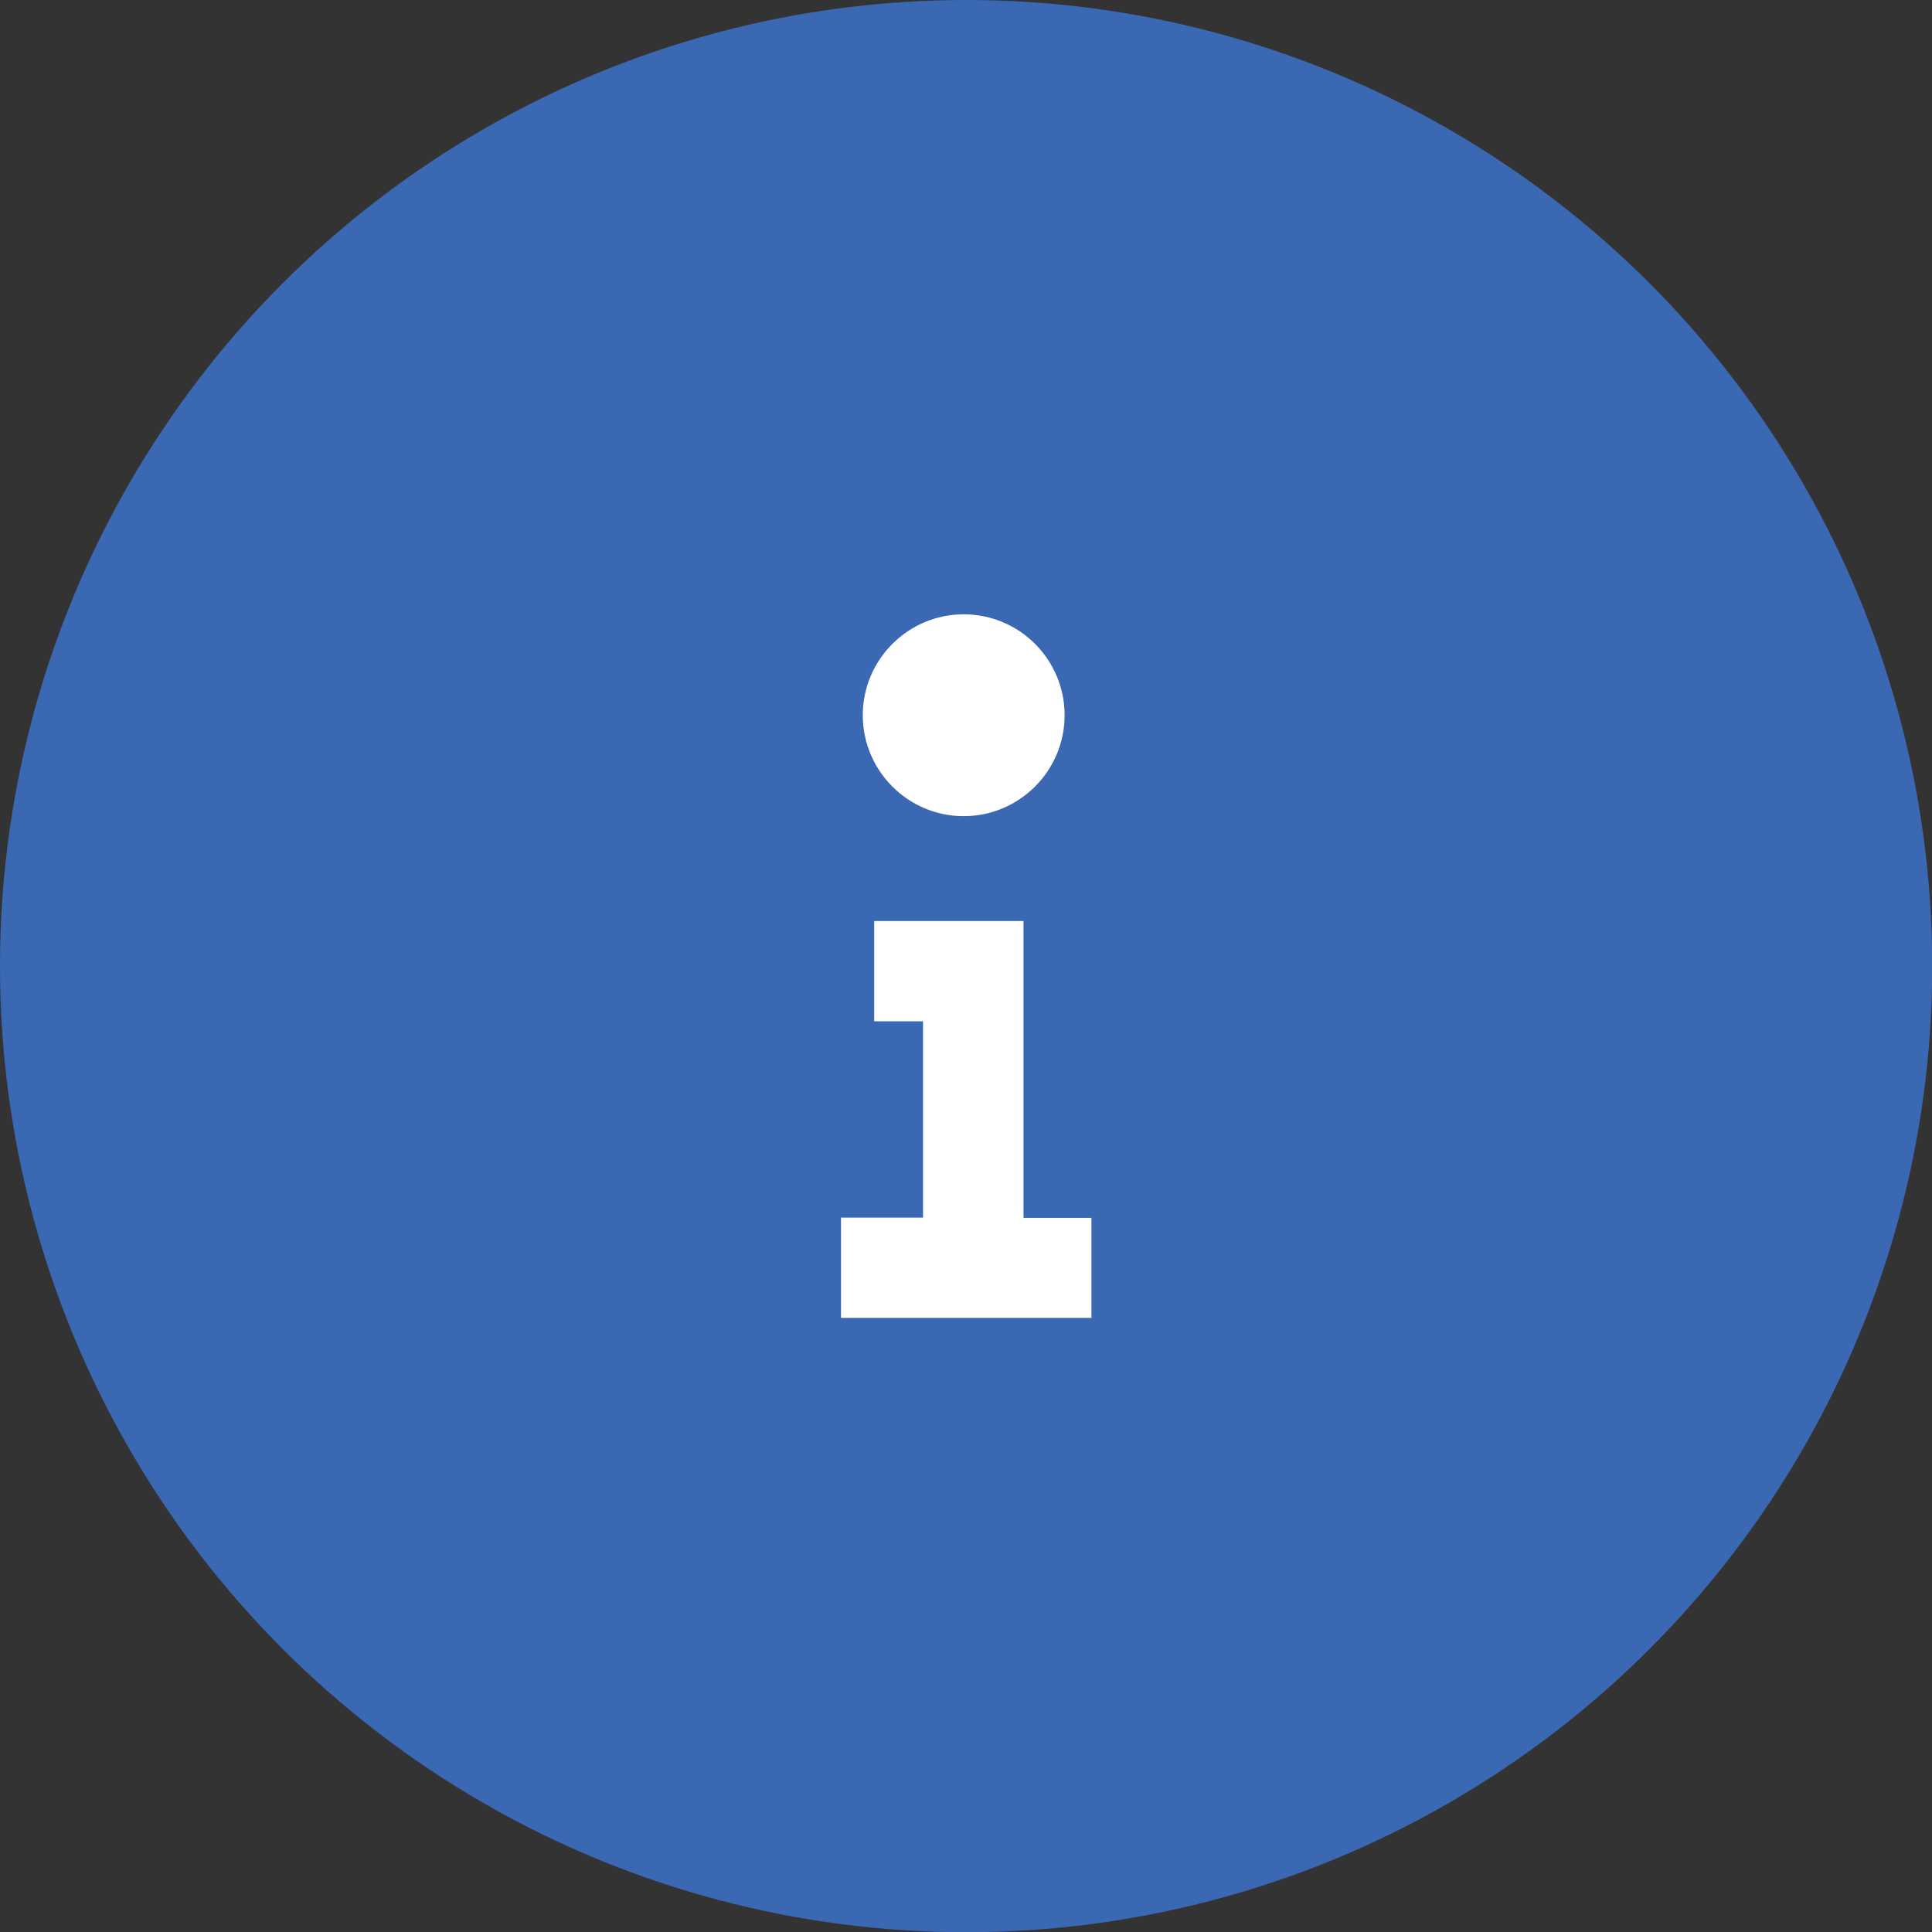 <?xml version="1.0" encoding="UTF-8"?><svg id="_レイヤー_2" xmlns="http://www.w3.org/2000/svg" viewBox="0 0 87.87 87.87"><rect x="0" y="0" width="87.87" height="87.87" fill="#333333" stroke="none"/><defs><style>.cls-1{fill:#fff;}.cls-2{fill:#3b68b2;}</style></defs><g id="_内容"><g><circle class="cls-2" cx="43.94" cy="43.94" r="43.94"/><path class="cls-1" d="m43.83,27.94c2.54,0,4.59,2.06,4.59,4.59s-2.06,4.59-4.59,4.59-4.59-2.06-4.59-4.59,2.06-4.59,4.59-4.59Zm5.8,32h-11.38v-4.56h3.73v-8.93h-2.22v-4.56h6.79v13.5h3.09v4.56Z"/></g></g></svg>